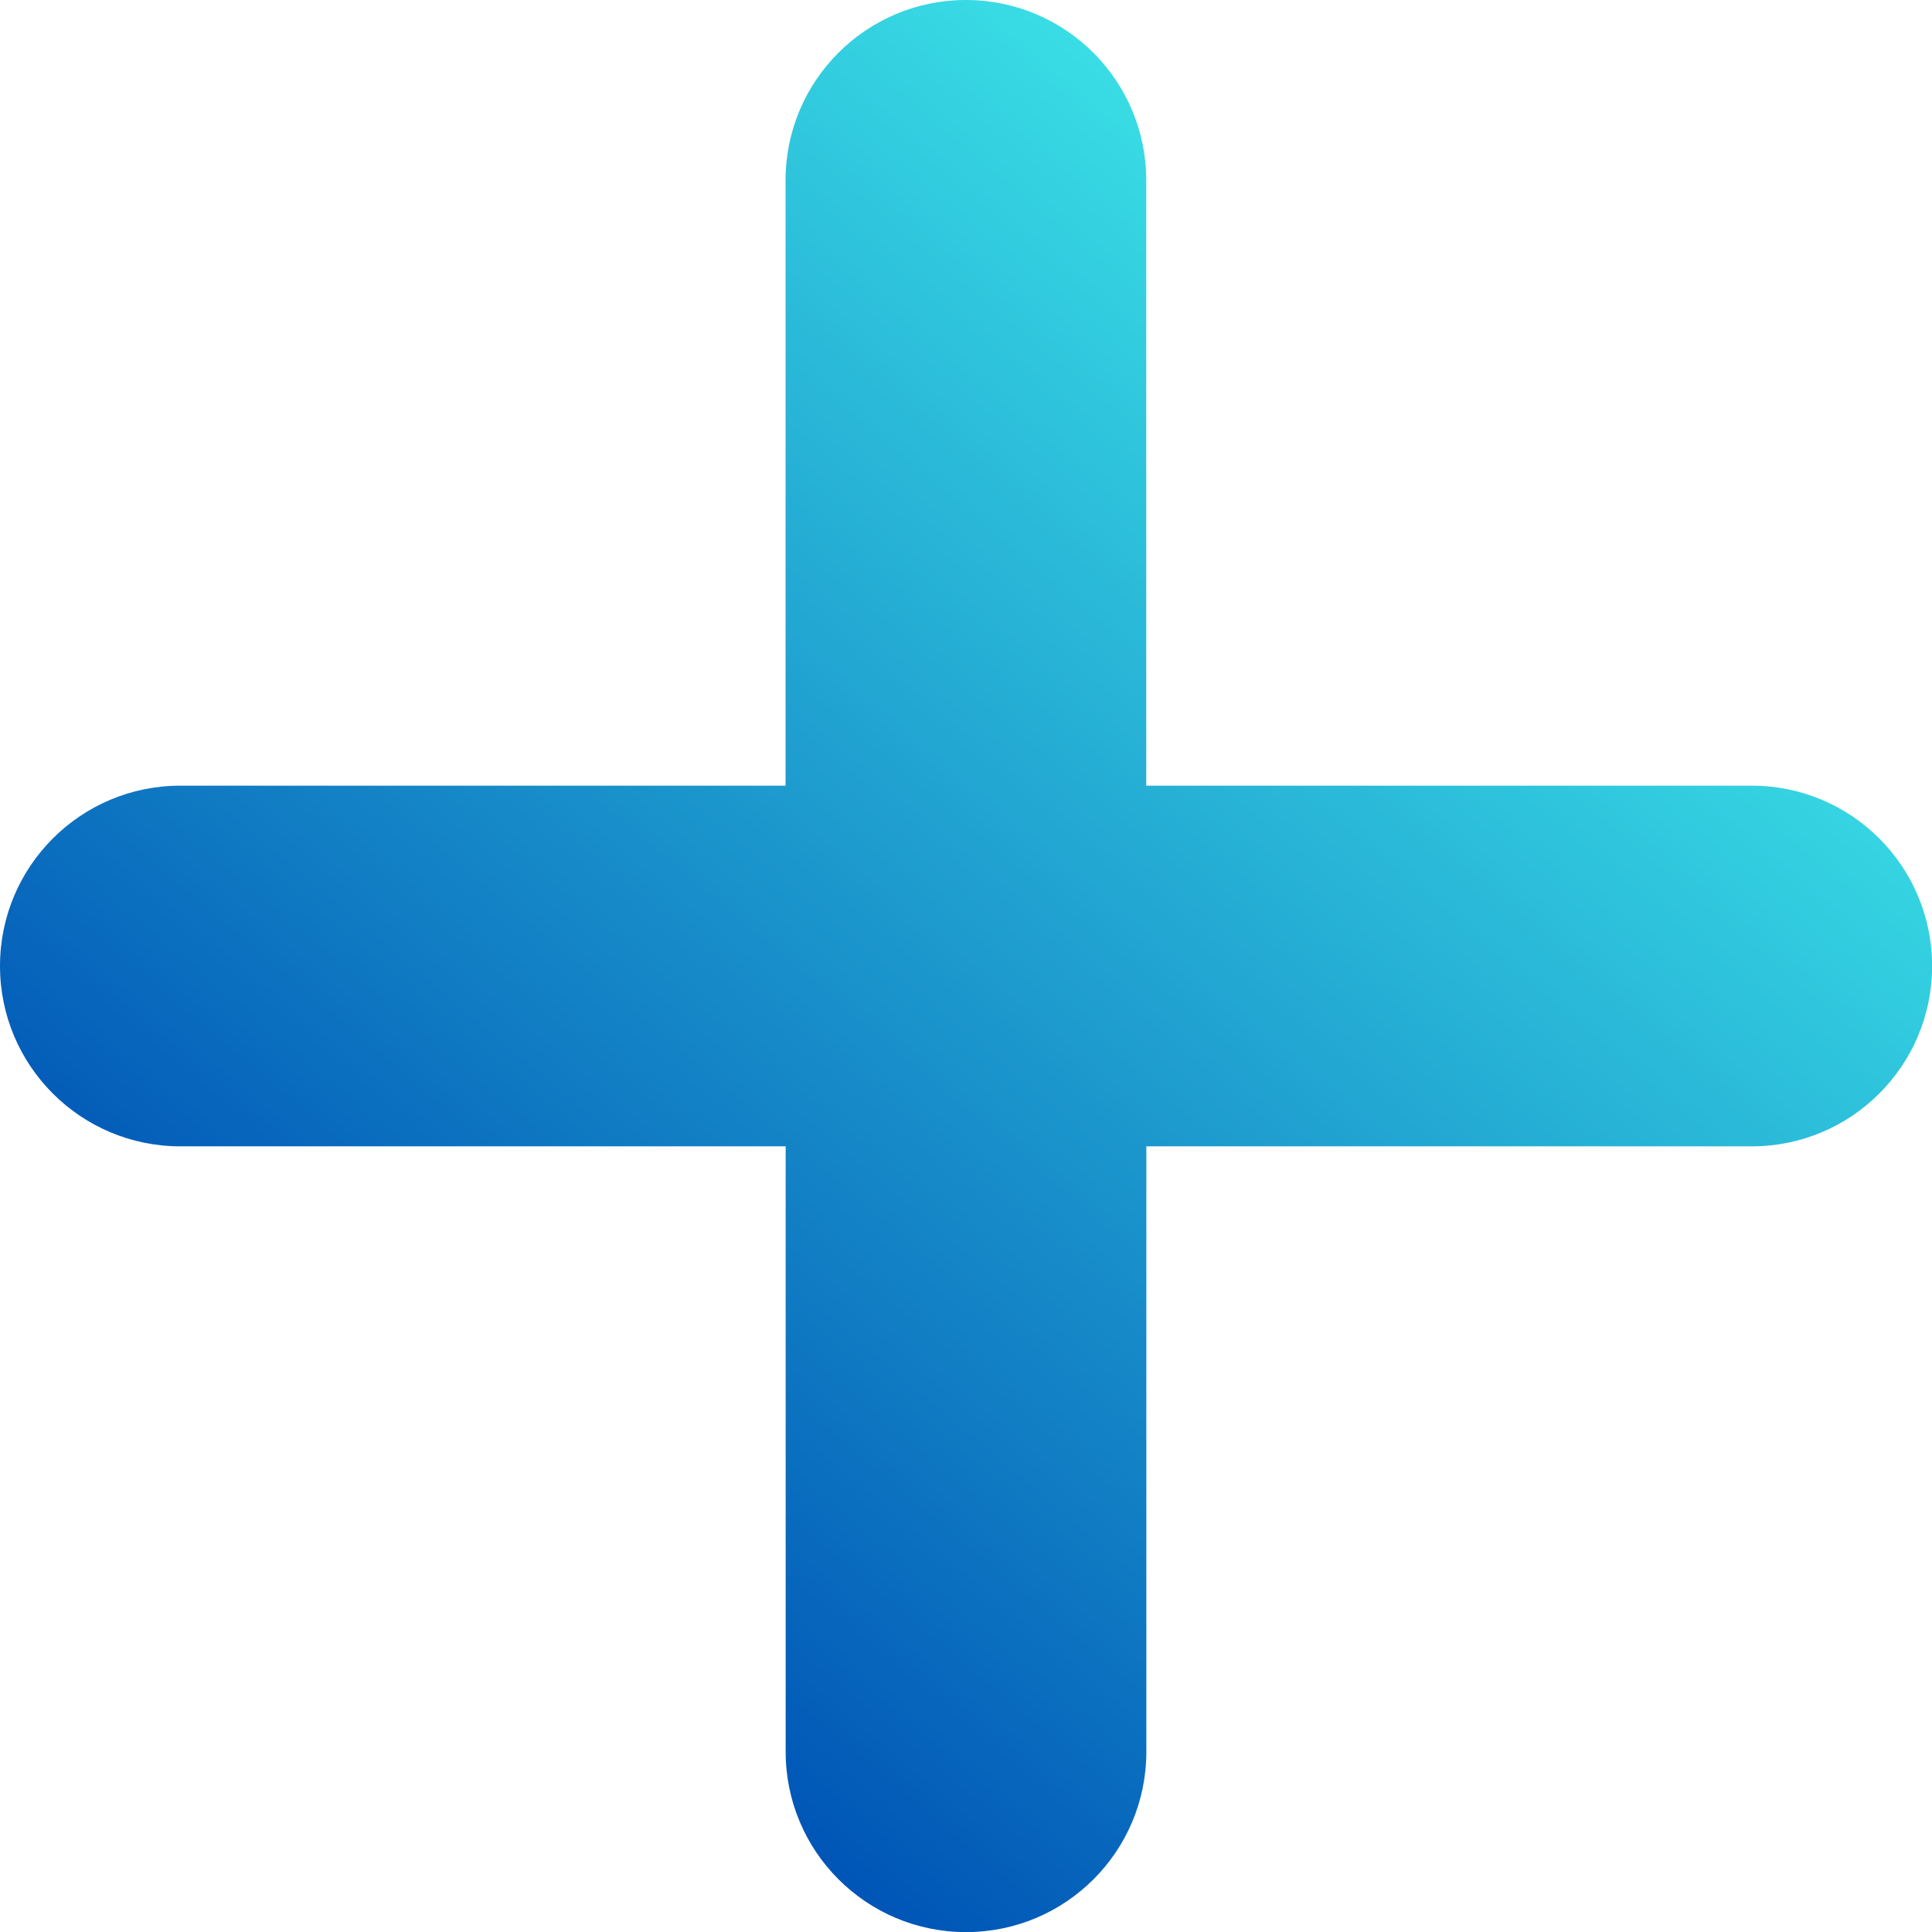 <?xml version="1.0" encoding="UTF-8"?>
<svg xmlns="http://www.w3.org/2000/svg" xmlns:xlink="http://www.w3.org/1999/xlink" id="Ebene_2" data-name="Ebene 2" viewBox="0 0 188.12 188.12">
  <defs>
    <linearGradient id="Unbenannter_Verlauf_30" data-name="Unbenannter Verlauf 30" x1="45.1" y1="152.41" x2="143.02" y2="35.72" gradientTransform="matrix(1, 0, 0, 1, 0, 0)" gradientUnits="userSpaceOnUse">
      <stop offset="0" stop-color="#0055b6"></stop>
      <stop offset="1" stop-color="#39dde5"></stop>
    </linearGradient>
  </defs>
  <g id="Ebene_1-2" data-name="Ebene 1">
    <path d="M170.56,76.5h-58.95V17.56c0-9.7-7.86-17.56-17.56-17.56s-17.56,7.86-17.56,17.56v58.94H17.56c-9.7,0-17.56,7.86-17.56,17.56s7.86,17.56,17.56,17.56h58.94v58.95c0,9.7,7.86,17.56,17.56,17.56s17.56-7.86,17.56-17.56v-58.95h58.95c9.7,0,17.56-7.86,17.56-17.56s-7.86-17.56-17.56-17.56Z" fill="url(#Unbenannter_Verlauf_30)"></path>
  </g>
</svg>
